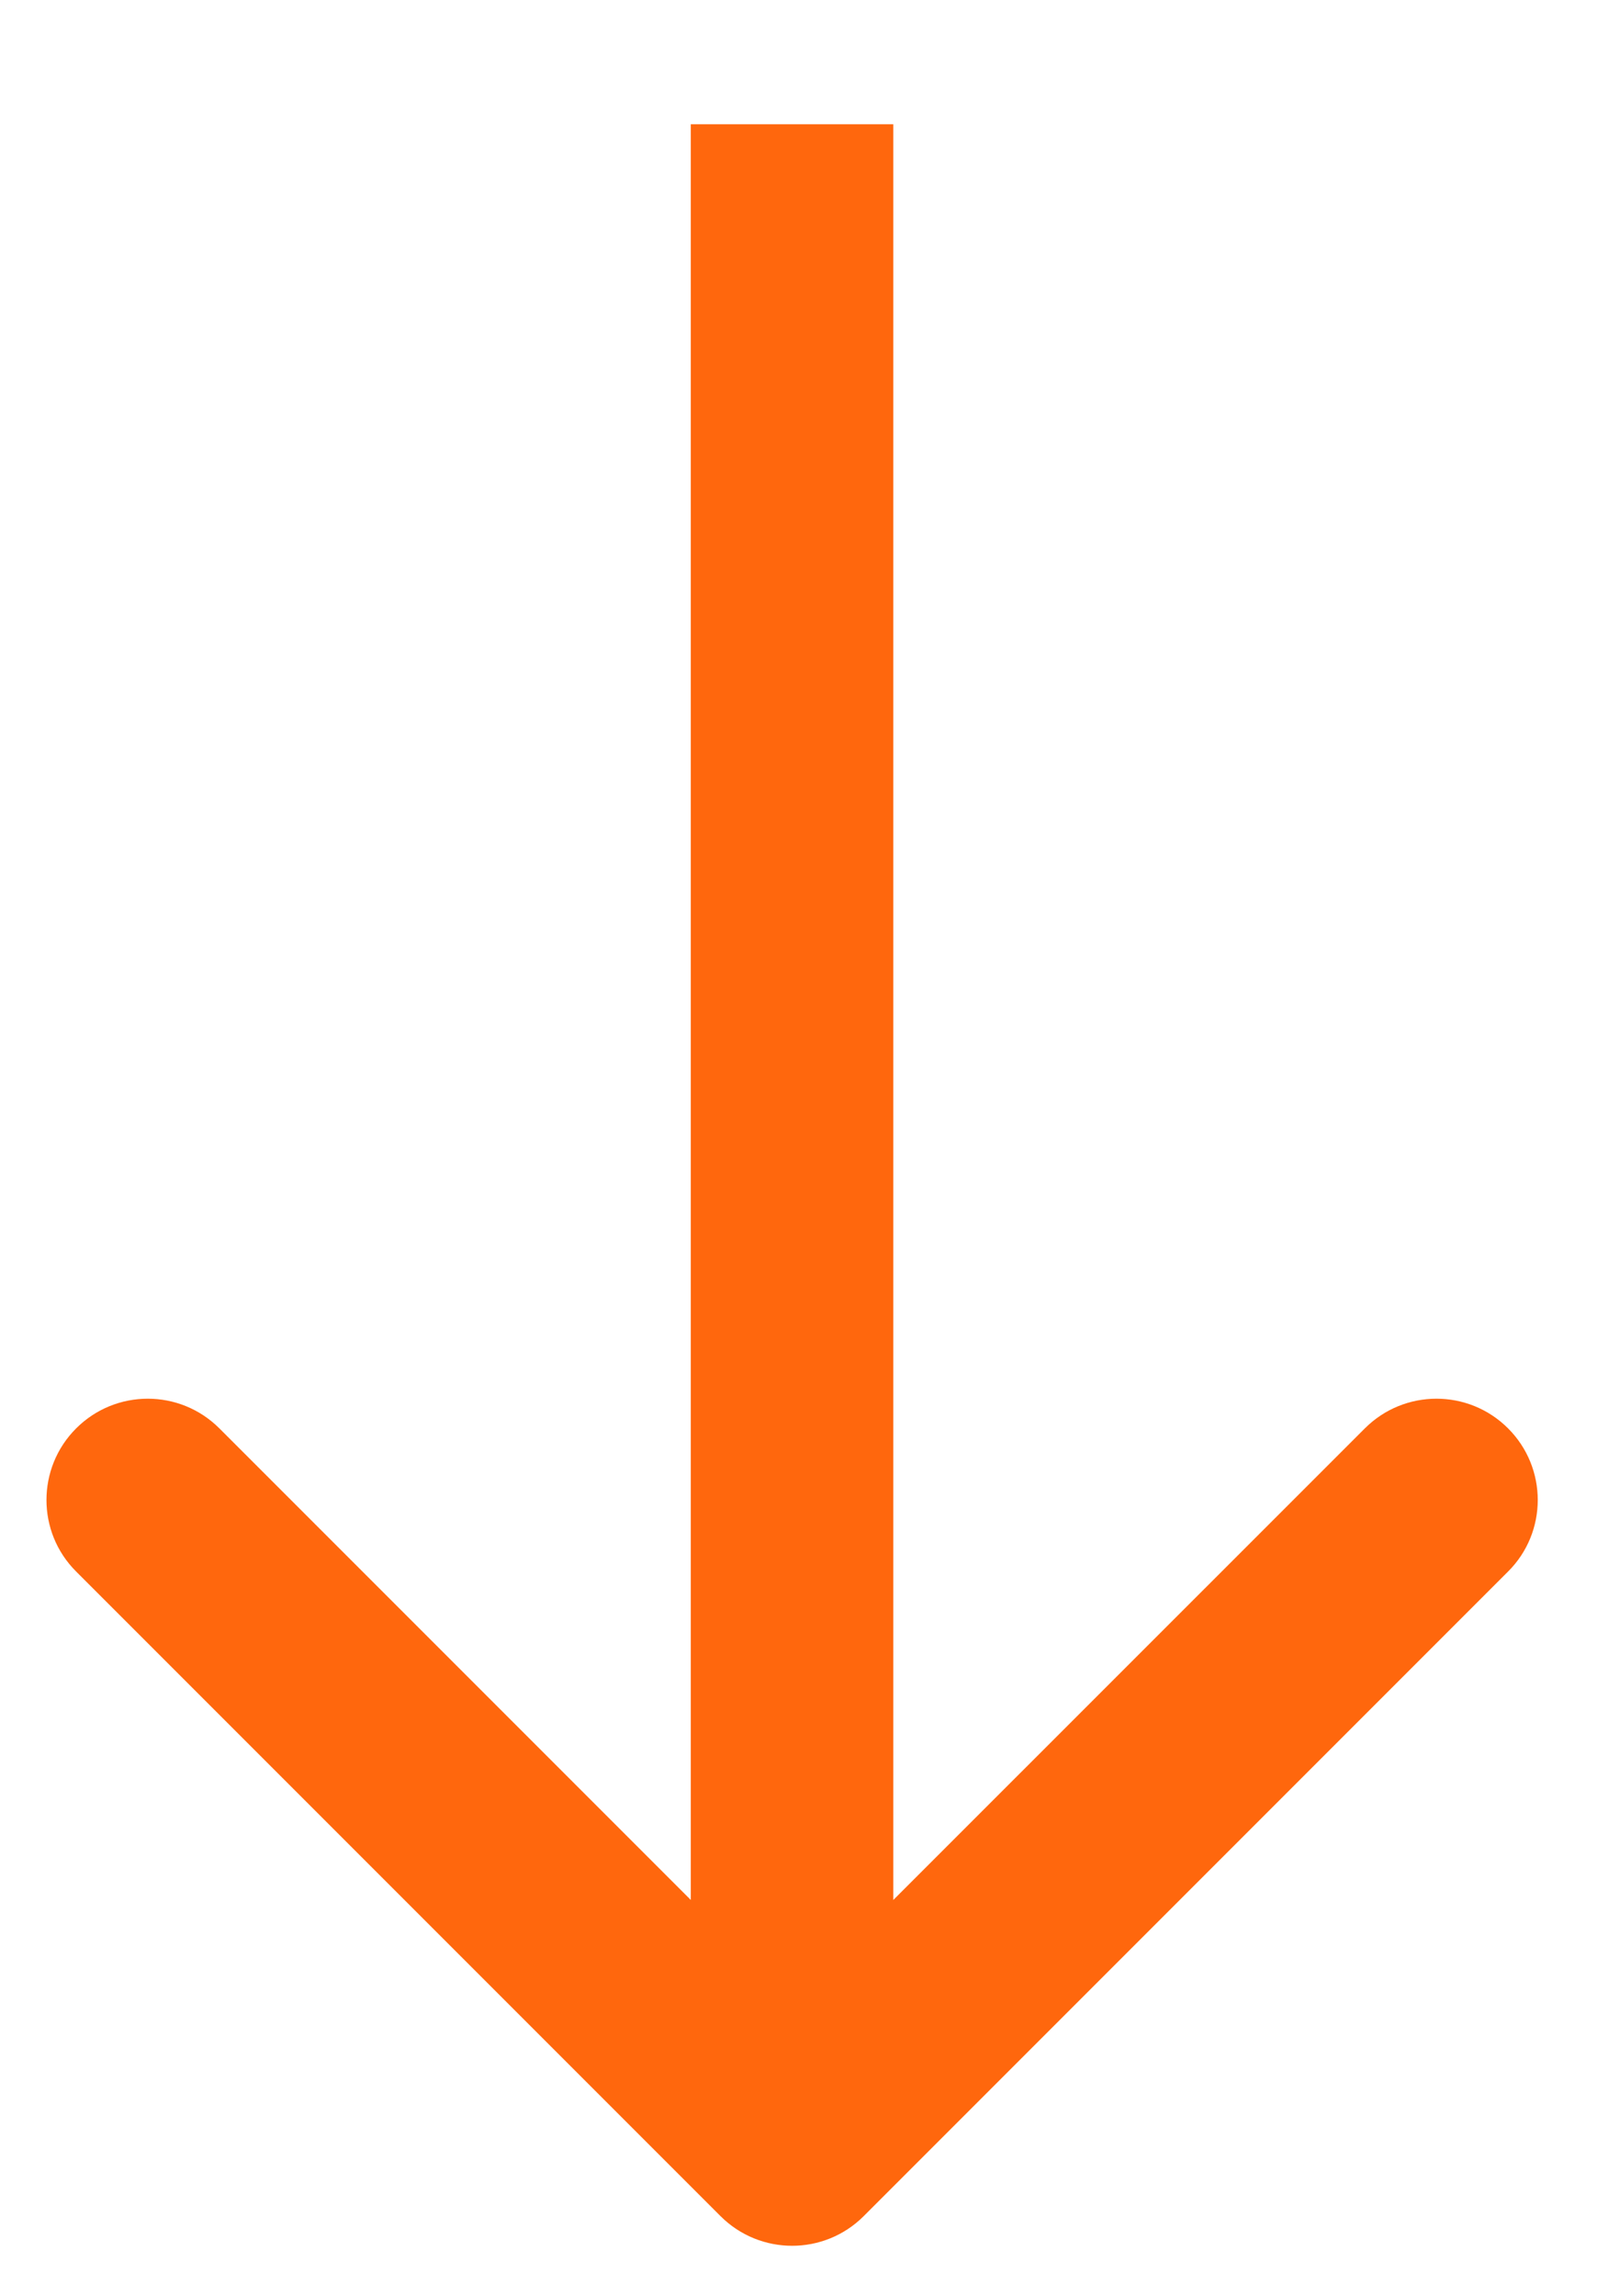 <?xml version="1.0" encoding="UTF-8"?> <svg xmlns="http://www.w3.org/2000/svg" width="12" height="17" viewBox="0 0 12 17" fill="none"><path d="M5.337 16.41C5.63 16.703 6.105 16.703 6.398 16.41L11.171 11.637C11.464 11.345 11.464 10.87 11.171 10.577C10.878 10.284 10.403 10.284 10.11 10.577L5.867 14.819L1.625 10.577C1.332 10.284 0.857 10.284 0.564 10.577C0.271 10.87 0.271 11.345 0.564 11.637L5.337 16.41ZM5.867 0.92H5.117L5.117 15.88H5.867H6.617L6.617 0.92H5.867Z" fill="#FF670D"></path></svg> 